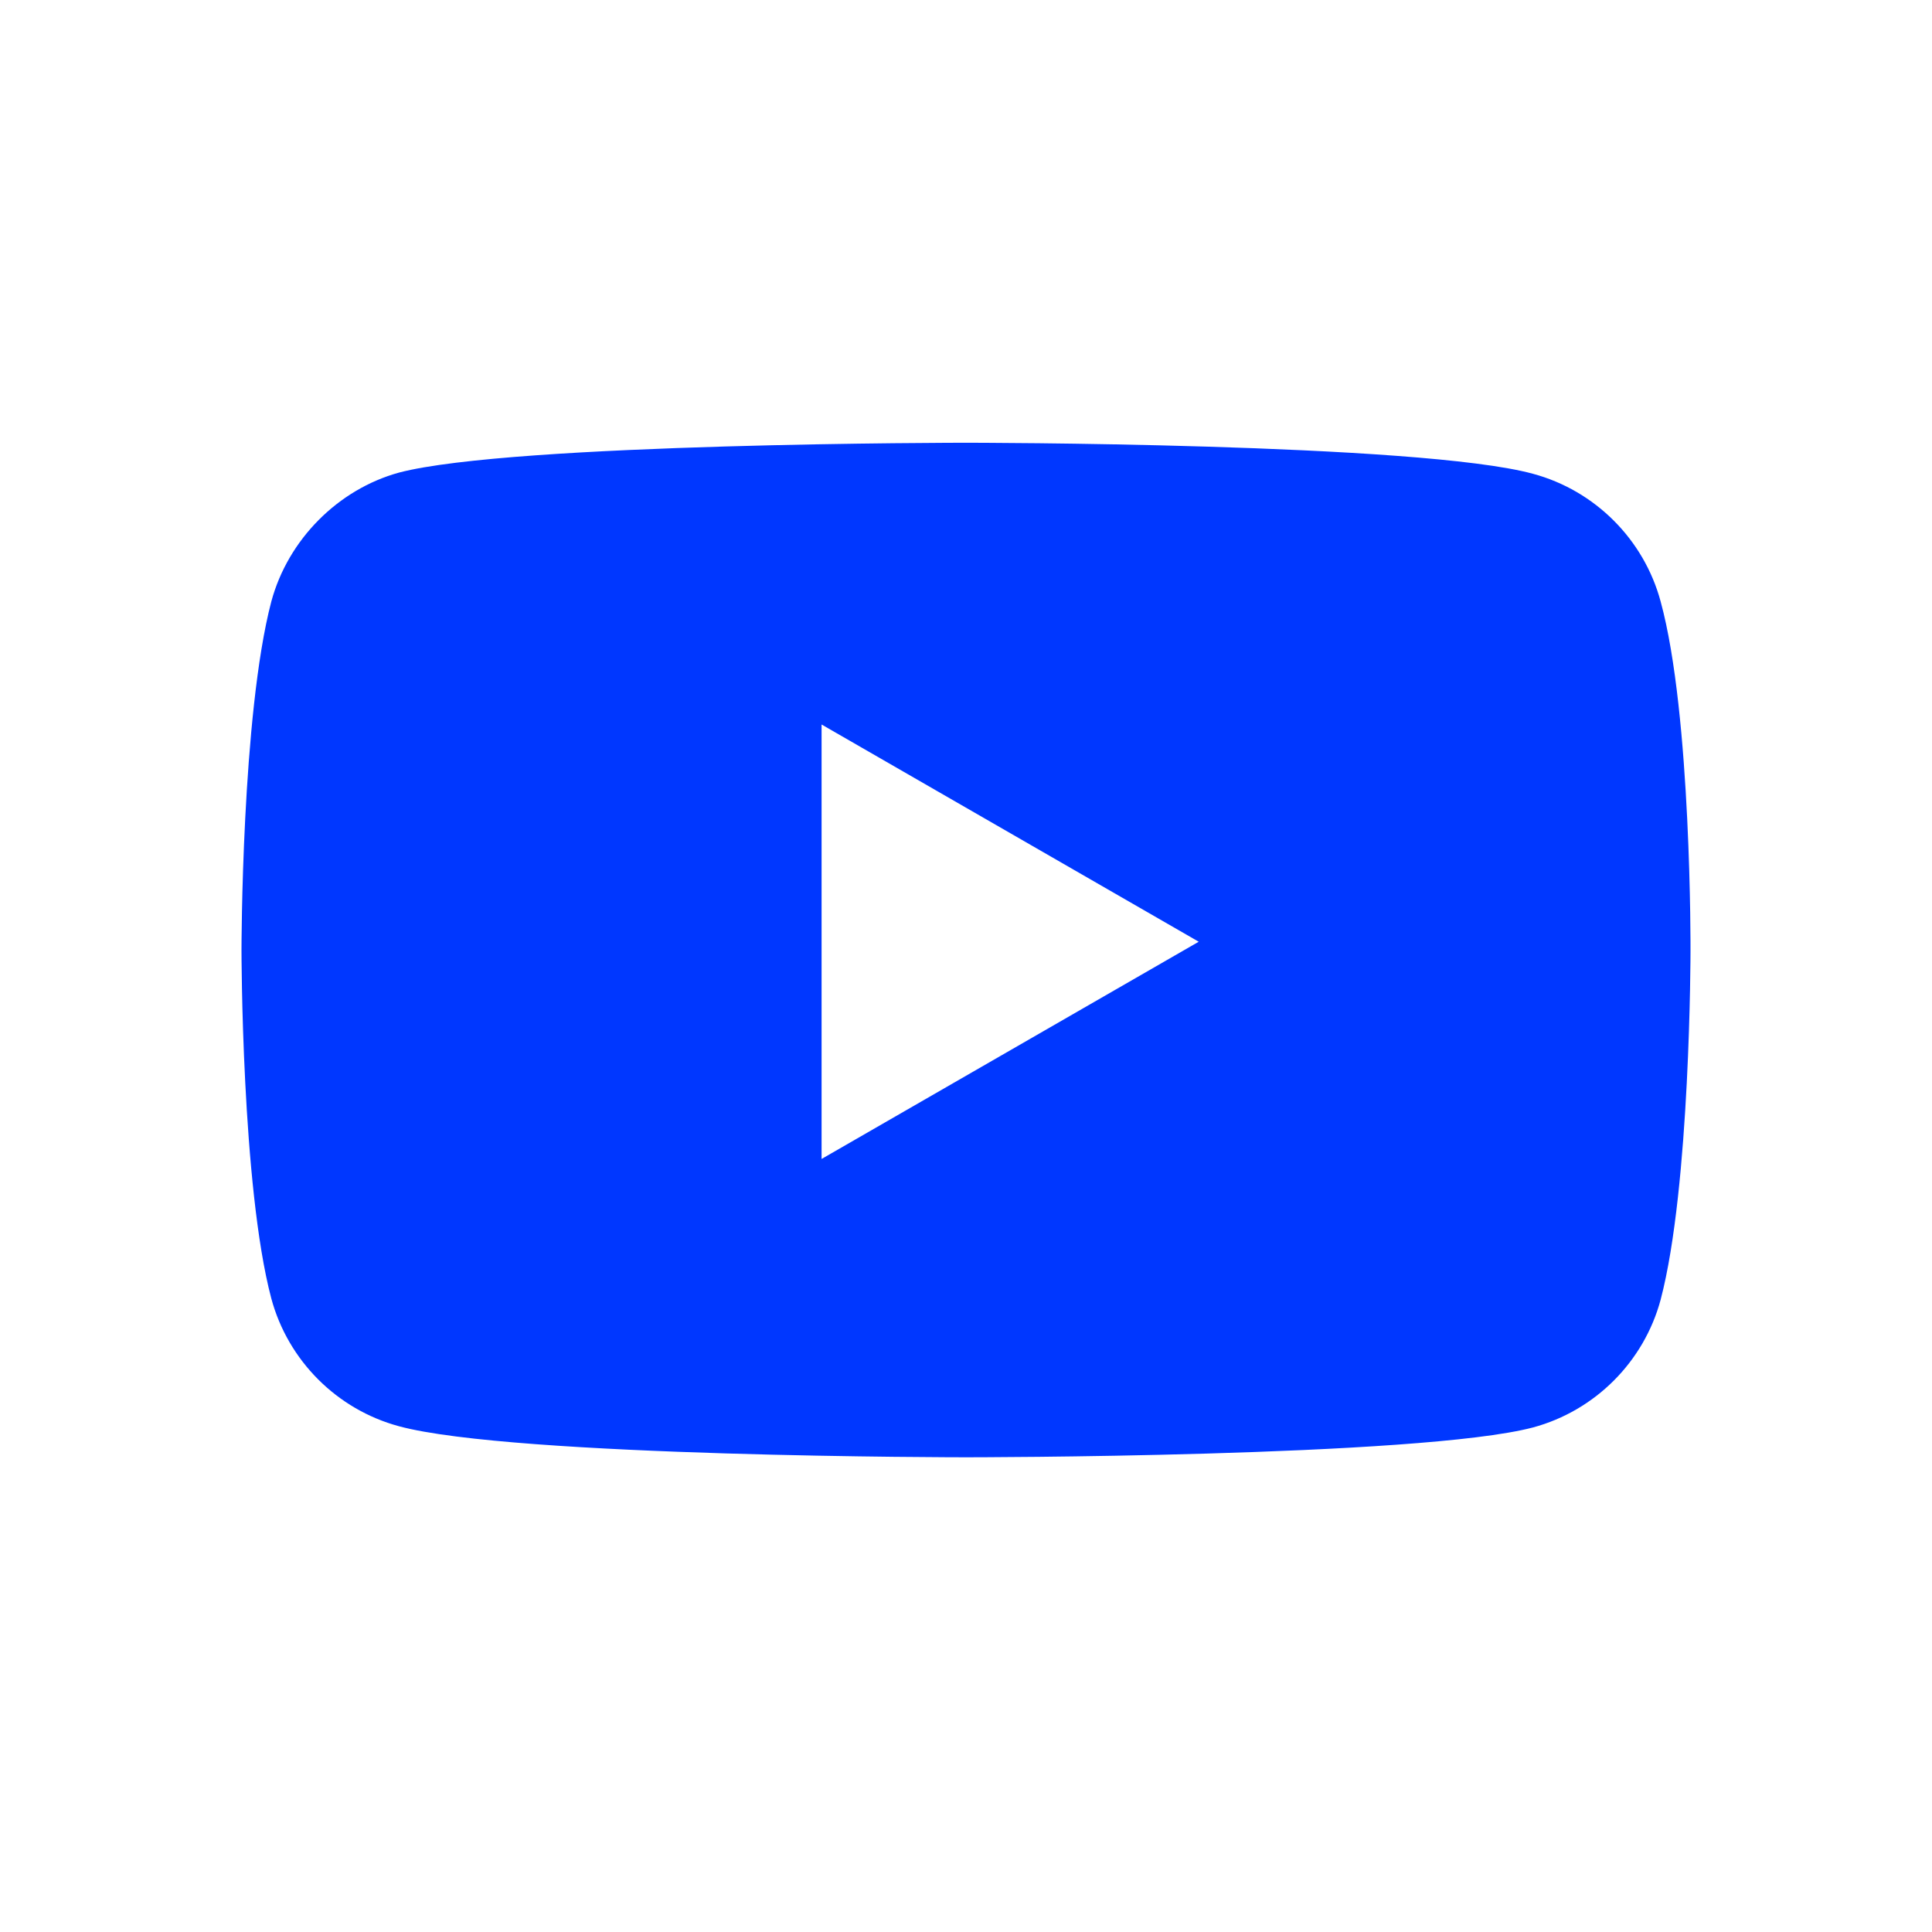 <?xml version="1.0" encoding="UTF-8"?> <svg xmlns="http://www.w3.org/2000/svg" width="48" height="48" viewBox="0 0 48 48" fill="none"> <path fill-rule="evenodd" clip-rule="evenodd" d="M38.086 11.771C39.627 12.186 40.843 13.402 41.258 14.944C42.029 17.761 42 23.633 42 23.633C42 23.633 42 29.474 41.258 32.291C40.843 33.834 39.627 35.049 38.086 35.465C35.268 36.206 24 36.206 24 36.206C24 36.206 12.761 36.206 9.914 35.435C8.372 35.02 7.157 33.804 6.741 32.262C6 29.474 6 23.603 6 23.603C6 23.603 6 17.761 6.741 14.944C7.157 13.402 8.402 12.156 9.914 11.741C12.731 11 24 11 24 11C24 11 35.268 11 38.086 11.771ZM29.782 23.397L20.412 28.794V18L29.782 23.397Z" fill="#0037FF"></path> </svg> 
